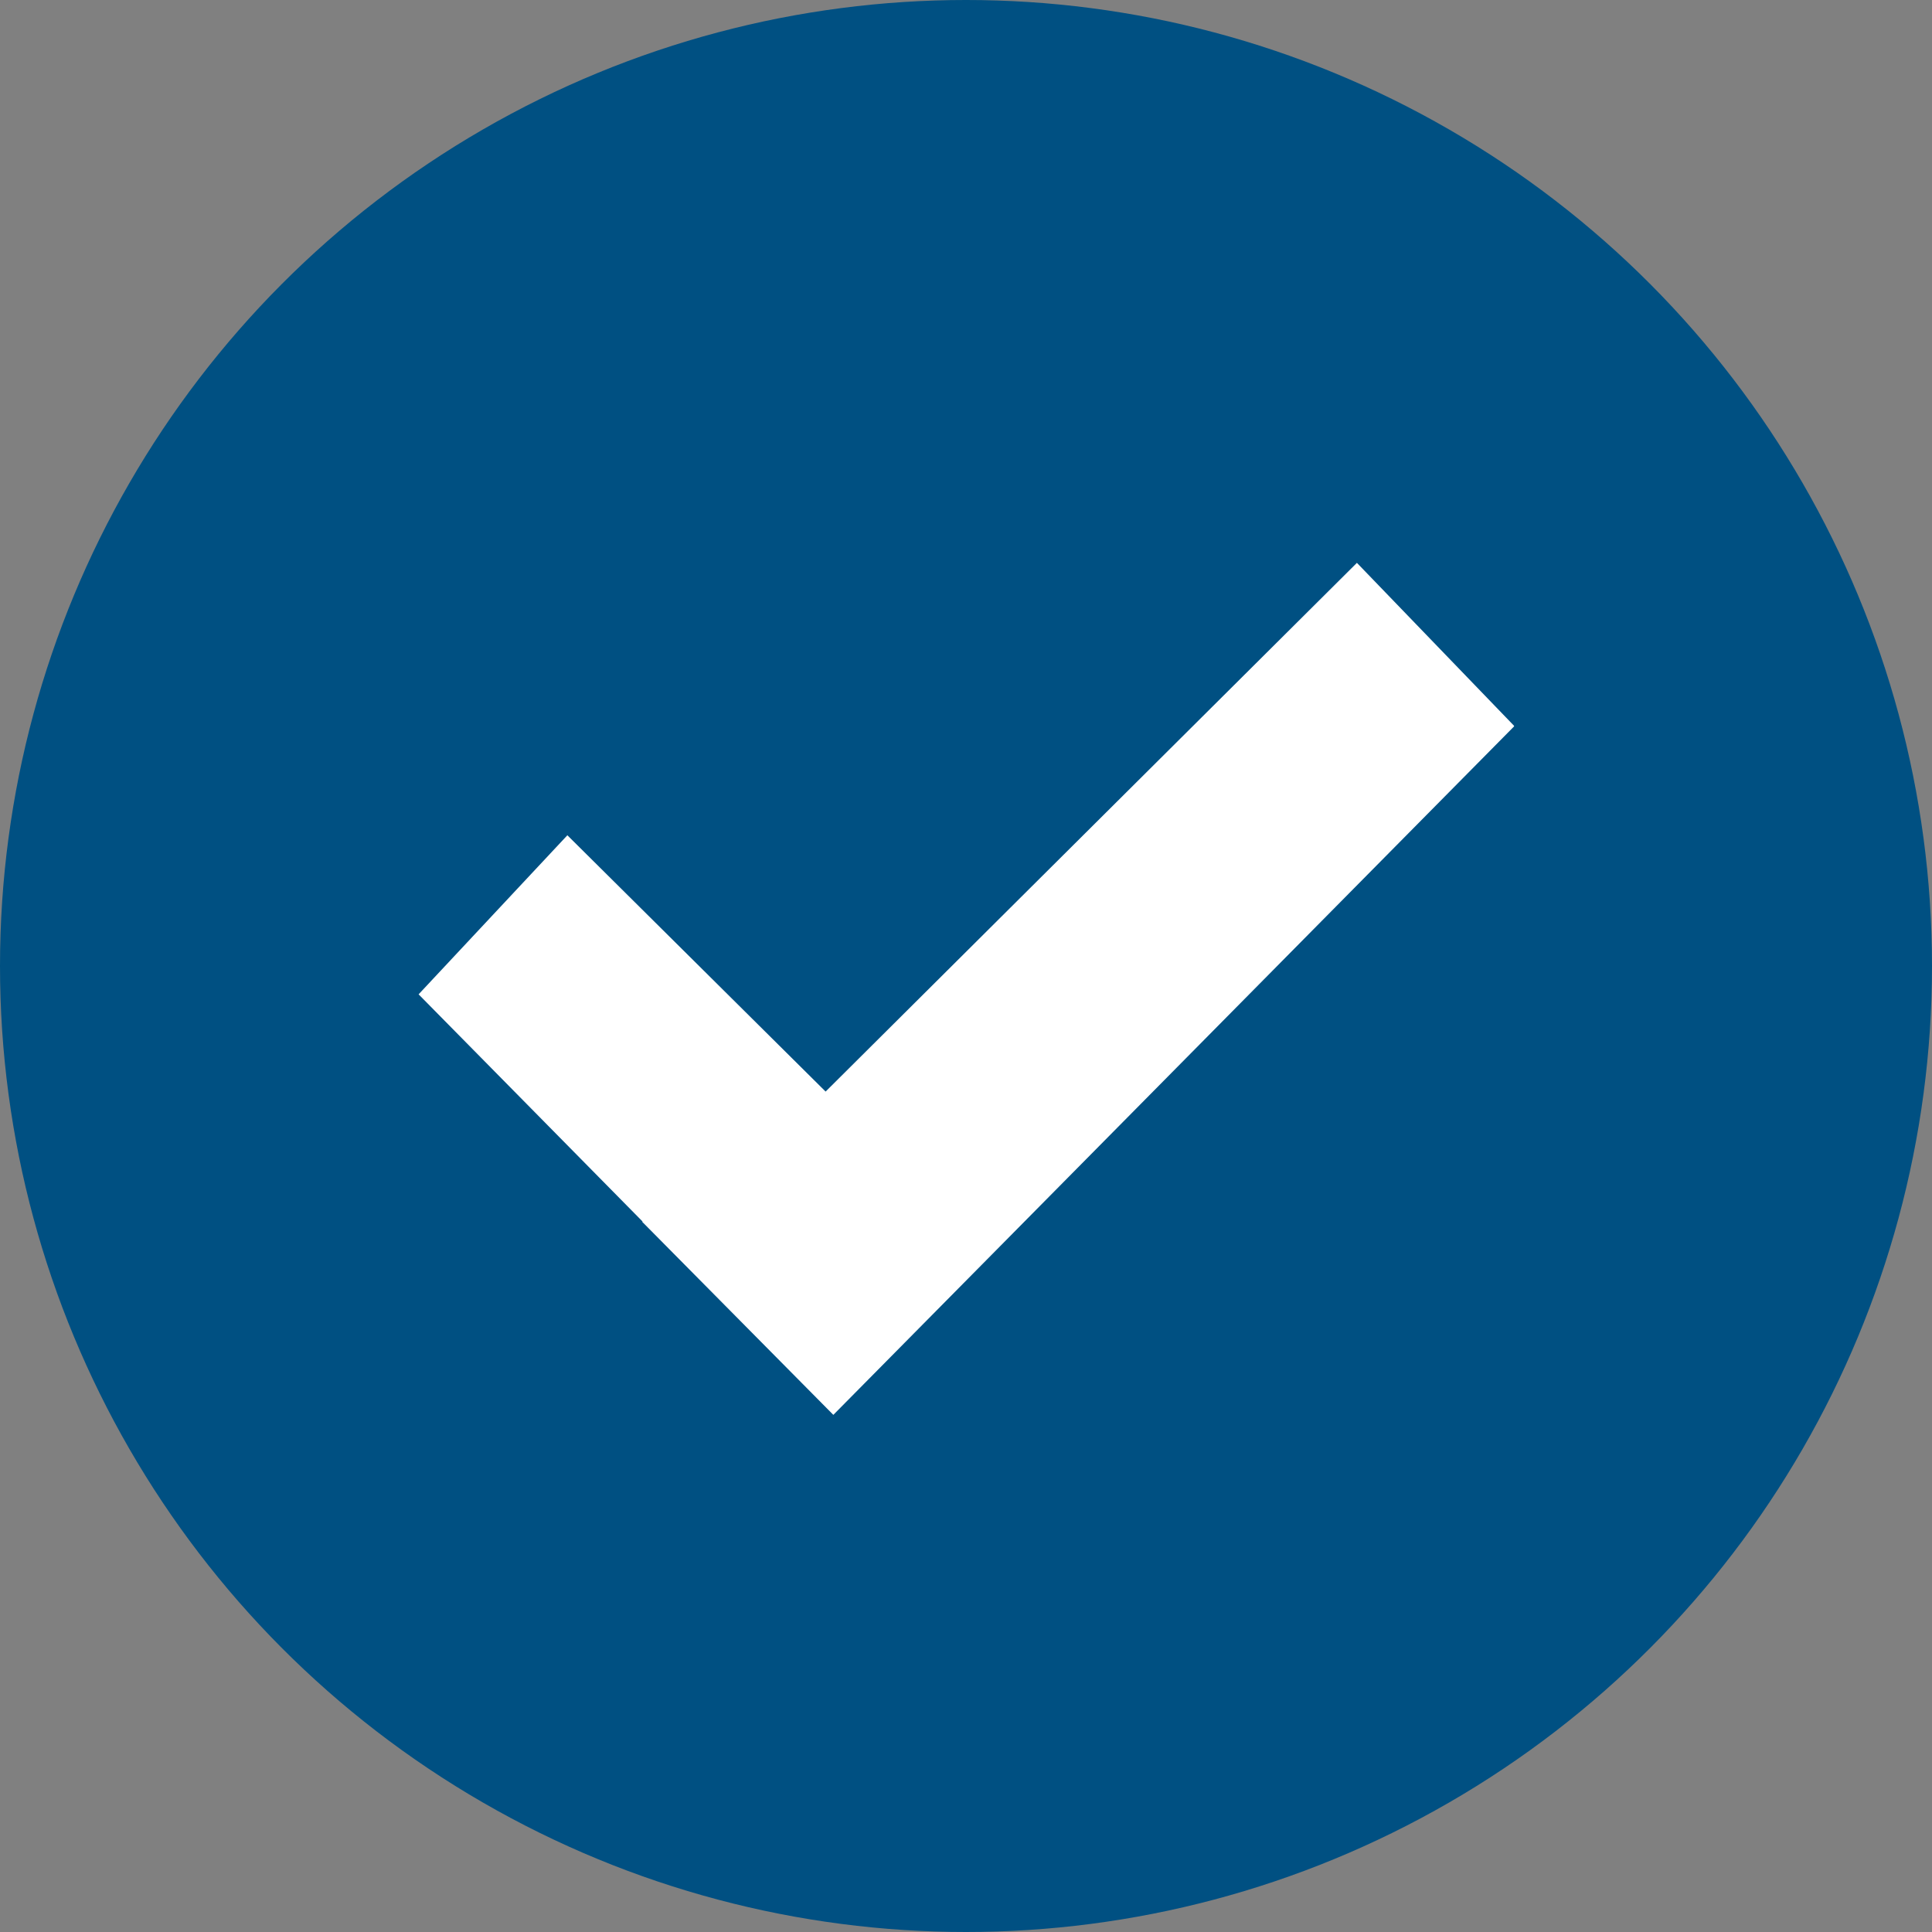 <?xml version="1.0" encoding="UTF-8"?>
<svg id="_レイヤー_2" data-name="レイヤー 2" xmlns="http://www.w3.org/2000/svg" viewBox="0 0 30 30">
  <rect x="0" y="0" width="30" height="30" fill="#808080" stroke="none"/>
  <defs>
    <style>
      .cls-1 {
        fill: #005082;
      }

      .cls-2 {
        fill: #fff;
      }
    </style>
  </defs>
  <g id="_レイヤー_3" data-name="レイヤー 3">
    <g>
      <circle class="cls-1" cx="15" cy="15" r="15"/>
      <path class="cls-2" d="M23.51,11.28l-10.57,10.69-2.97-3h.01s-3.48-3.53-3.48-3.53l2.31-2.47,4.01,3.98,8.25-8.21,2.44,2.53Z"/>
    </g>
  </g>
</svg>